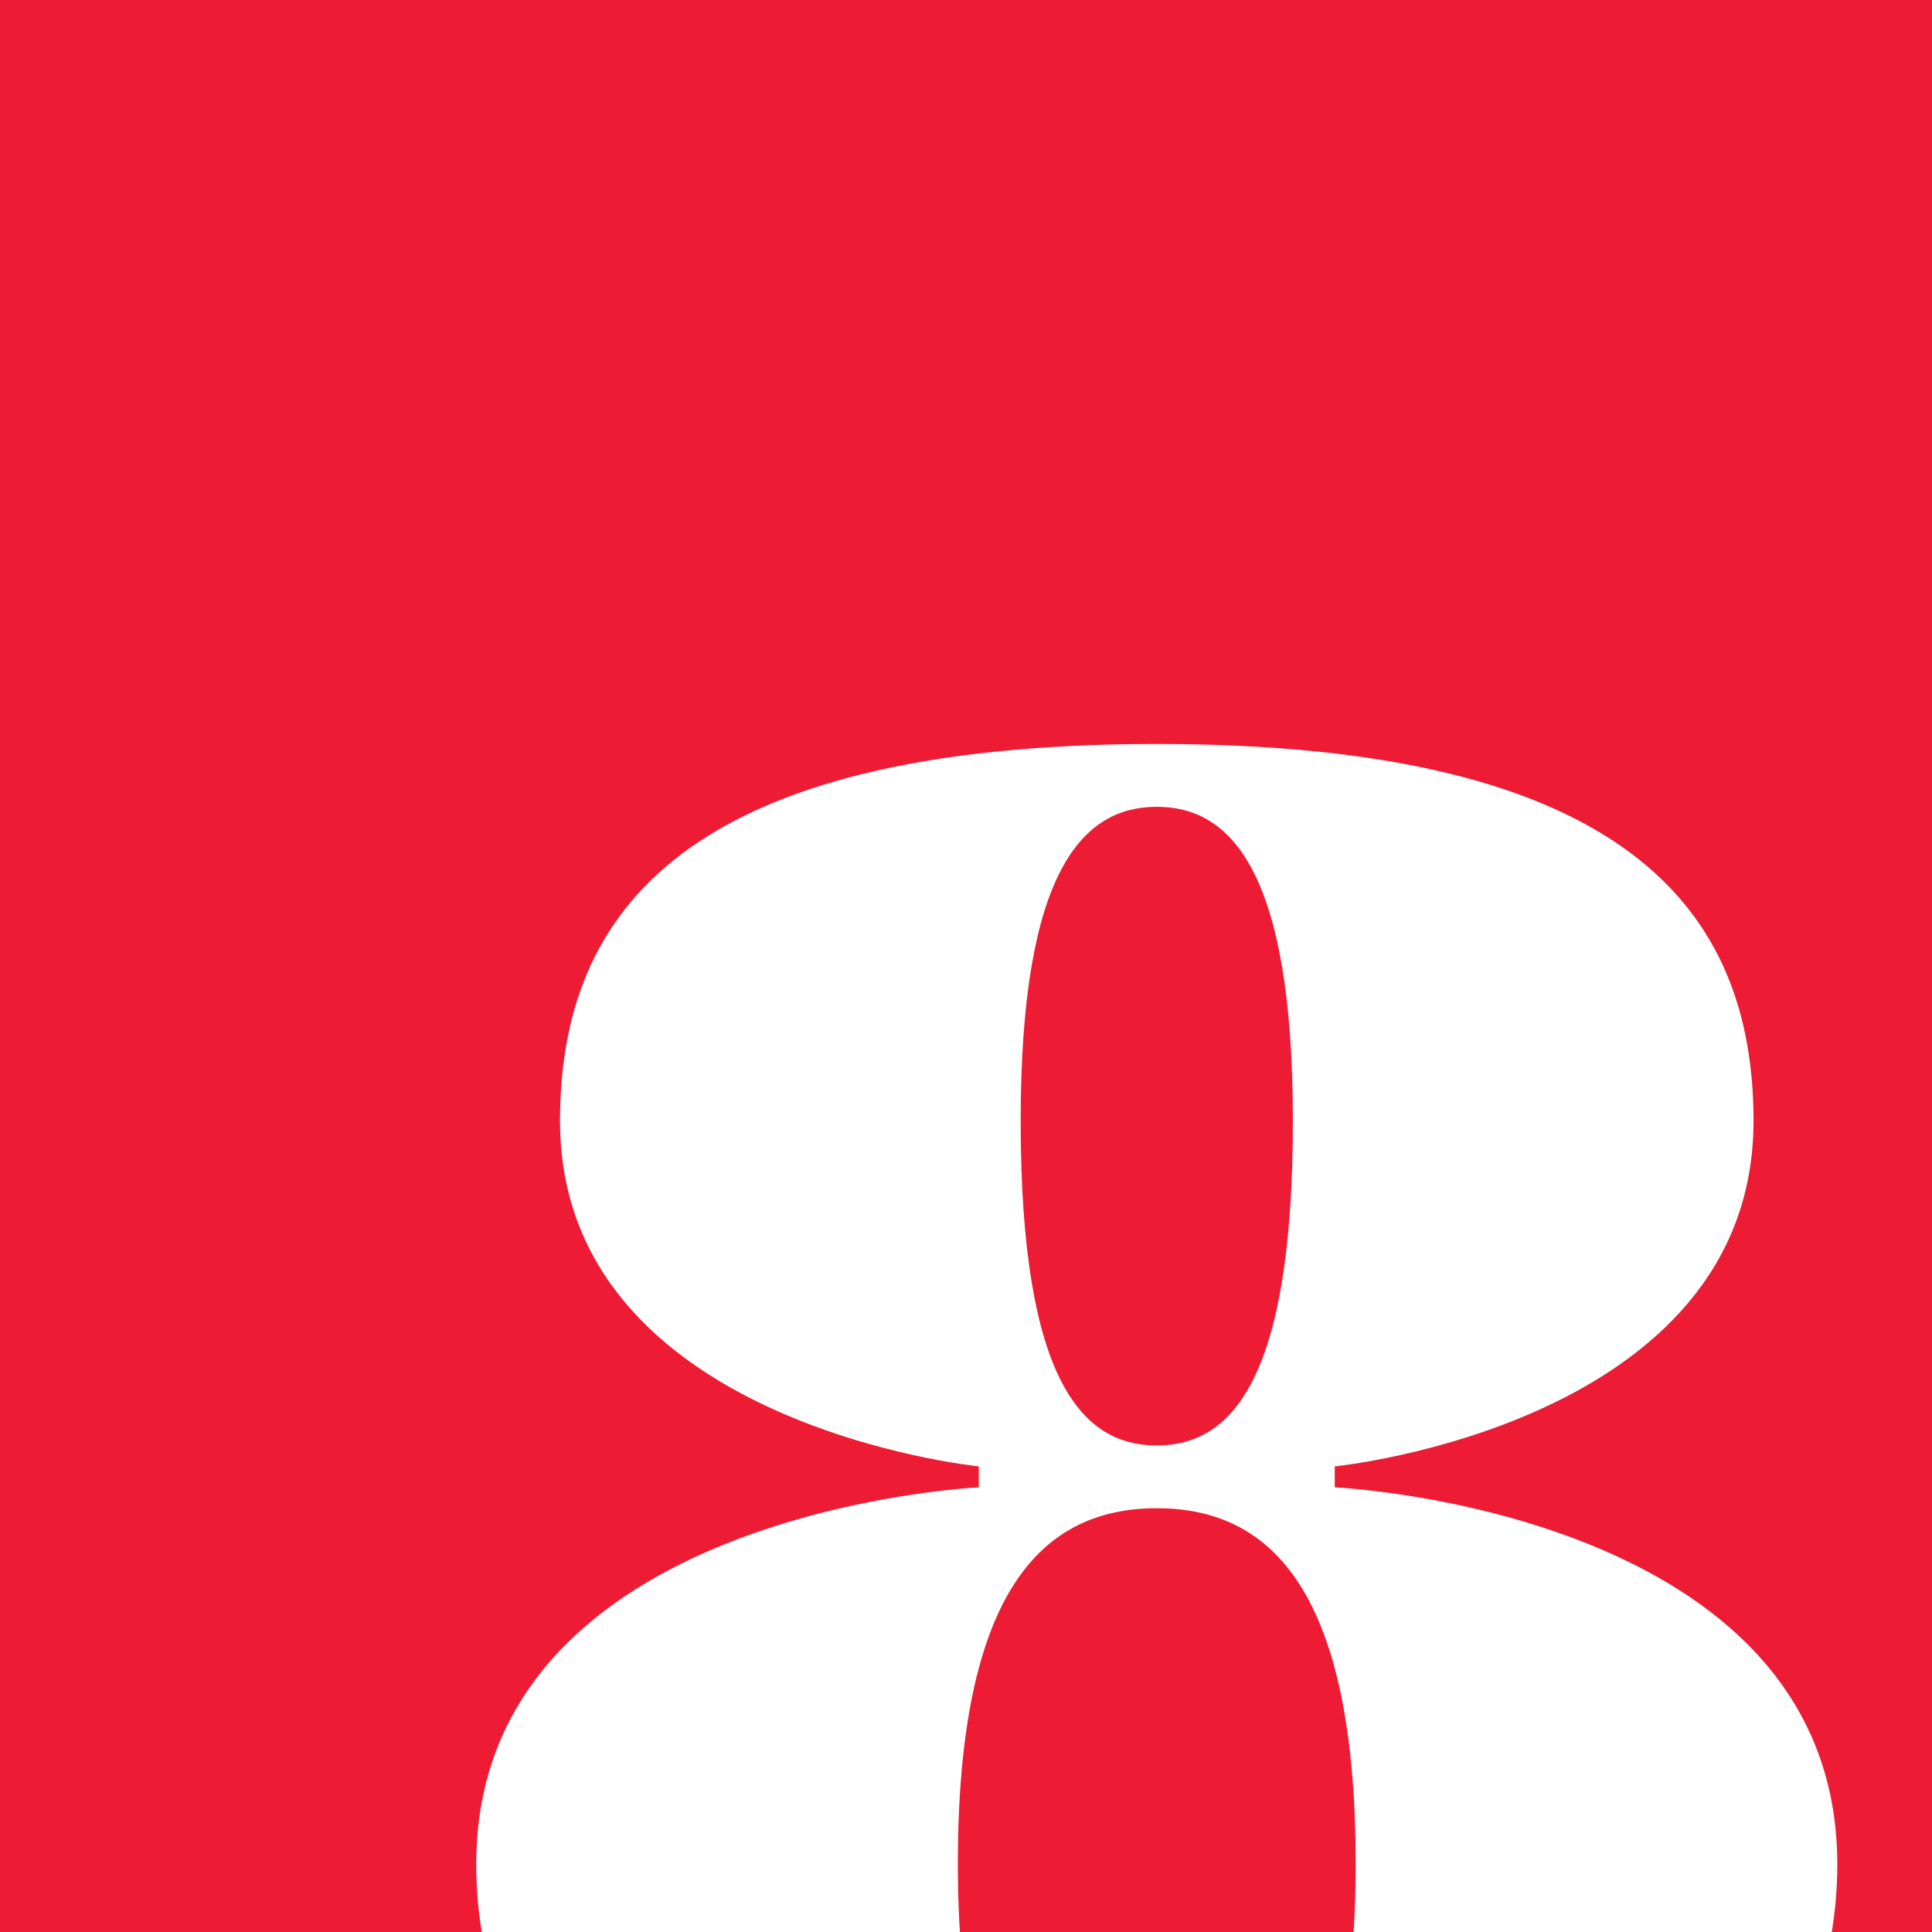 <?xml version="1.0" encoding="UTF-8"?> <svg xmlns="http://www.w3.org/2000/svg" width="50" height="50" viewBox="0 0 50 50" fill="none"><rect x="0" y="0" width="50" height="50" fill="#333333" stroke="none"/><g clip-path="url(#clip0_62_5)"><rect width="50" height="50" fill="white"></rect><rect width="50" height="50" fill="#ED1B34"></rect><path d="M29.937 19.254C42.13 19.254 45.381 23.589 45.381 29.008C45.381 36.866 34.543 37.95 34.543 37.95V38.492C34.543 38.492 47.549 39.088 47.549 48.246C47.549 54.207 42.943 58.813 29.937 58.813C16.931 58.813 12.325 54.207 12.325 48.246C12.325 39.088 25.331 38.492 25.331 38.492V37.95C25.331 37.95 14.493 36.866 14.493 29.008C14.493 23.589 17.744 19.254 29.937 19.254ZM35.085 48.246C35.085 41.201 32.917 39.033 29.937 39.033C26.956 39.033 24.789 41.201 24.789 48.246C24.789 55.02 26.956 57.187 29.937 57.187C32.917 57.187 35.085 55.02 35.085 48.246ZM29.937 20.88C28.04 20.88 26.415 22.506 26.415 29.008C26.415 35.782 28.04 37.408 29.937 37.408C31.834 37.408 33.459 35.782 33.459 29.008C33.459 22.506 31.834 20.88 29.937 20.88Z" fill="white"></path></g><defs><clipPath id="clip0_62_5"><rect width="50" height="50" fill="white"></rect></clipPath></defs></svg> 